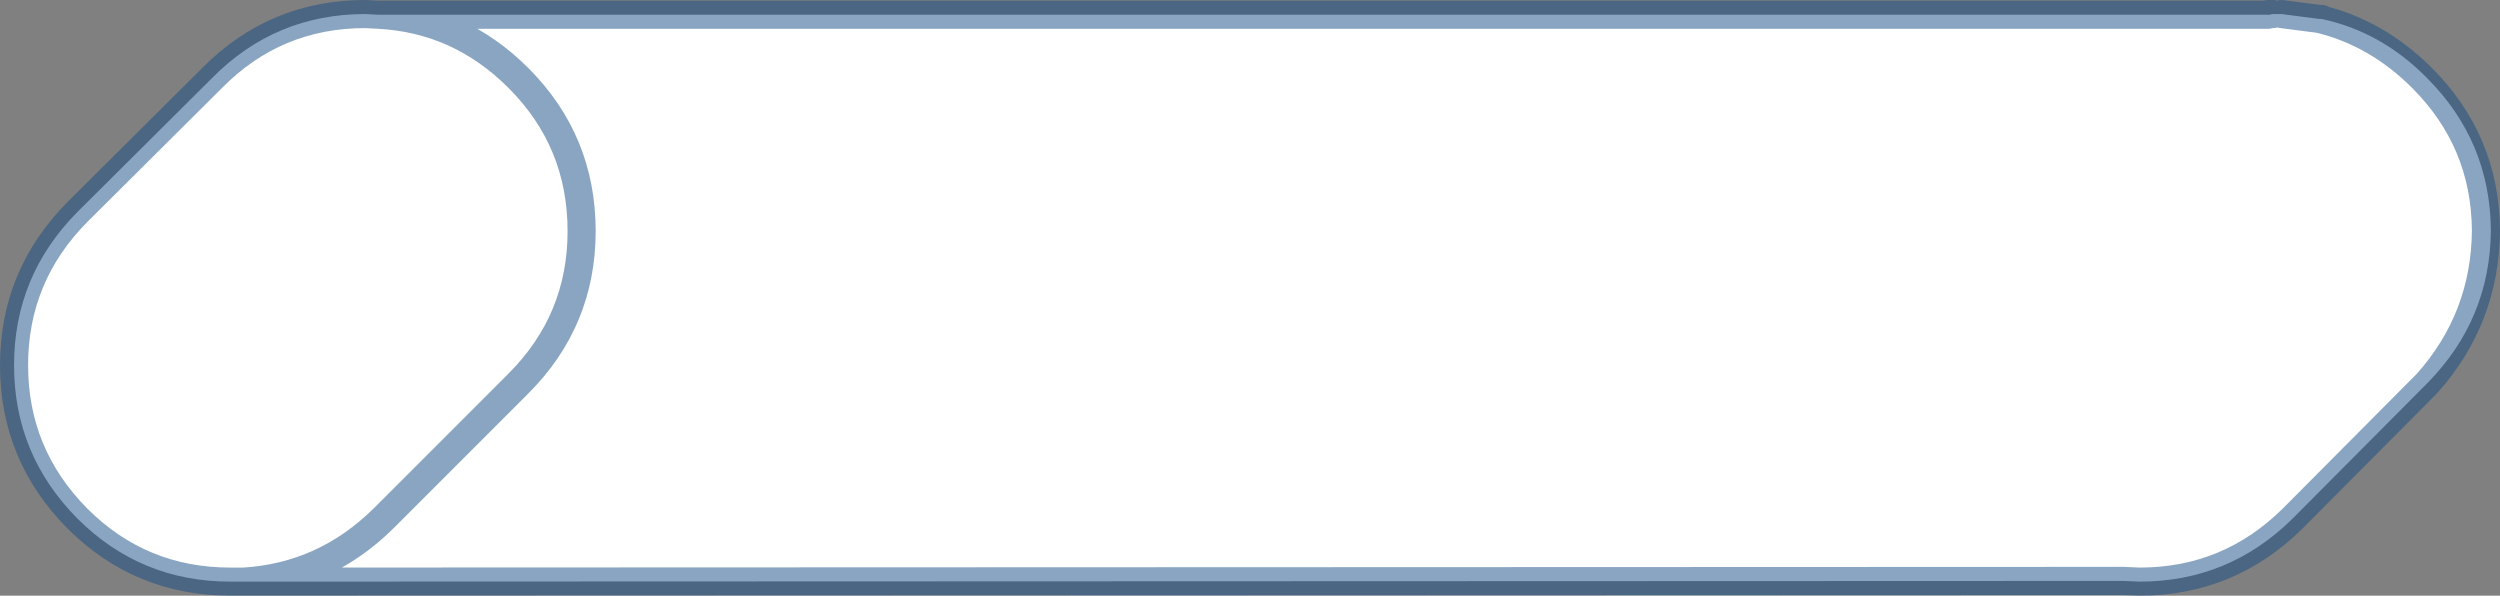 <?xml version="1.0" encoding="UTF-8" standalone="no"?>
<svg xmlns:xlink="http://www.w3.org/1999/xlink" height="42.4px" width="177.95px" xmlns="http://www.w3.org/2000/svg">
  <rect width="100%" height="100%" fill="#808080" stroke="none"/>
  <g transform="matrix(1.0, 0.0, 0.0, 1.0, -190.85, -354.95)">
    <path d="M352.3 356.0 L352.3 355.95 352.65 355.95 352.3 356.0" fill="#424163" fill-rule="evenodd" stroke="none"/>
    <path d="M353.25 355.95 L355.95 356.3 356.1 356.3 Q360.35 357.2 363.6 360.5 368.1 365.0 368.15 371.35 368.1 377.7 363.6 382.25 L354.05 391.85 Q349.5 396.35 343.15 396.35 L342.0 396.3 208.2 396.35 207.25 396.35 Q200.85 396.35 196.35 391.85 191.85 387.3 191.85 380.95 191.85 374.6 196.35 370.05 L205.95 360.5 Q210.45 355.95 216.85 355.95 L217.8 356.0 352.3 356.0 352.65 355.95 352.75 355.95 353.05 355.95 353.25 355.95 M217.8 356.0 Q223.55 356.3 227.75 360.5 232.25 365.0 232.25 371.4 232.25 377.75 227.75 382.25 L218.15 391.85 Q213.95 396.0 208.2 396.35 213.95 396.0 218.15 391.85 L227.75 382.25 Q232.25 377.75 232.25 371.4 232.25 365.0 227.75 360.5 223.55 356.3 217.8 356.0 M355.95 356.3 Q360.05 357.3 363.25 360.5 367.75 365.0 367.8 371.35 367.75 377.6 363.6 382.25 367.75 377.6 367.8 371.35 367.75 365.0 363.25 360.5 360.05 357.3 355.95 356.3" fill="#ffffff" fill-rule="evenodd" stroke="none"/>
    <path d="M353.25 355.95 L355.95 356.3 356.1 356.3 M363.6 382.25 L354.05 391.85 Q349.5 396.35 343.15 396.35 L342.0 396.3 208.2 396.35 207.25 396.35 Q200.85 396.35 196.35 391.85 191.85 387.3 191.85 380.95 191.85 374.6 196.35 370.05 L205.95 360.5 Q210.45 355.95 216.85 355.95 L217.8 356.0 352.3 356.0 M352.3 355.95 L352.65 355.95 M363.6 382.25 Q367.75 377.6 367.8 371.35 367.75 365.0 363.25 360.5 360.05 357.3 355.95 356.3 M208.2 396.35 Q213.95 396.0 218.15 391.85 L227.75 382.25 Q232.25 377.75 232.25 371.4 232.25 365.0 227.75 360.5 223.55 356.3 217.8 356.0" fill="none" stroke="#154c84" stroke-linecap="round" stroke-linejoin="round" stroke-opacity="0.502" stroke-width="2.0"/>
  </g>
</svg>
